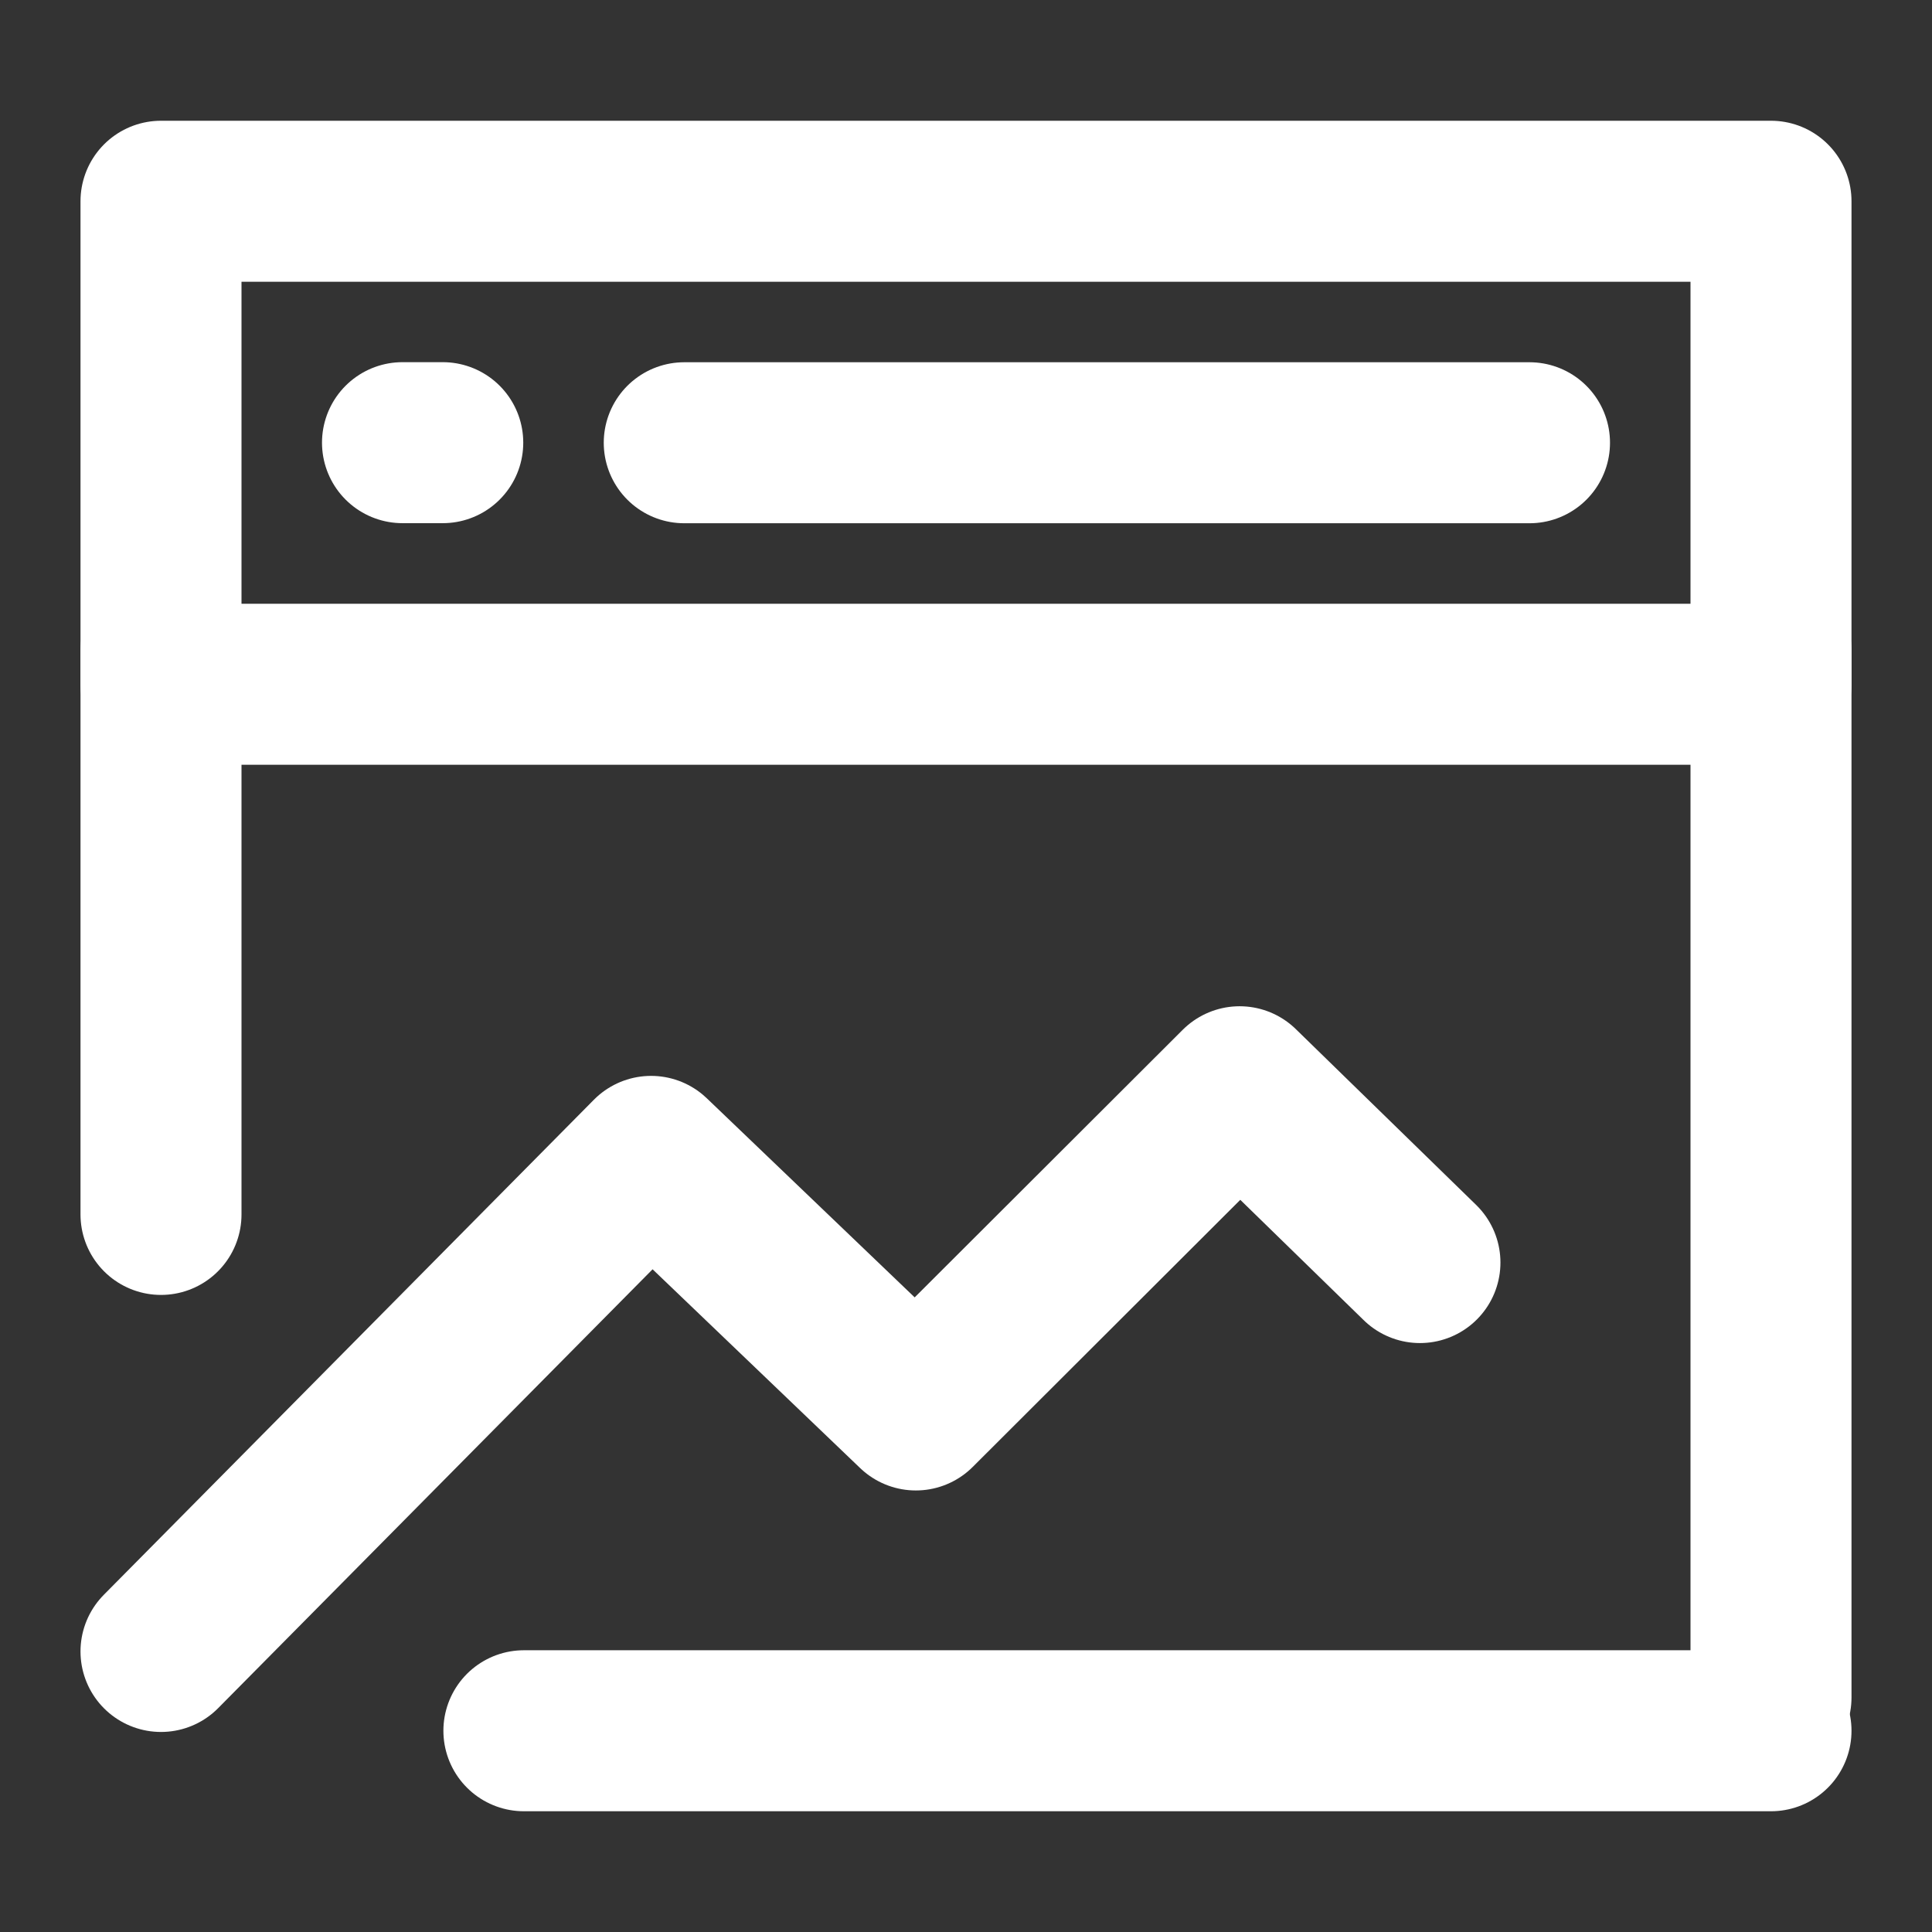 <?xml version="1.0" encoding="UTF-8"?> <svg xmlns="http://www.w3.org/2000/svg" width="24" height="24" viewBox="0 0 24 24" fill="none"><rect x="0" y="0" width="24" height="24" fill="#333333" stroke="none"/> <path d="M22 2.5H2V8.5H22V2.5Z" stroke="white" stroke-width="2" stroke-linejoin="round"></path> <path d="M2 20.515L8.088 14.365L11.377 17.515L15.399 13.5L17.639 15.684" stroke="white" stroke-width="2" stroke-linecap="round" stroke-linejoin="round"></path> <path d="M22 8.086V21.086" stroke="white" stroke-width="2" stroke-linecap="round"></path> <path d="M2 8.086V15.086" stroke="white" stroke-width="2" stroke-linecap="round"></path> <path d="M6.508 21.5H22" stroke="white" stroke-width="2" stroke-linecap="round"></path> <path d="M8.5 5.5H19" stroke="white" stroke-width="2" stroke-linecap="round"></path> <path d="M5 5.499H5.5" stroke="white" stroke-width="2" stroke-linecap="round"></path> </svg> 